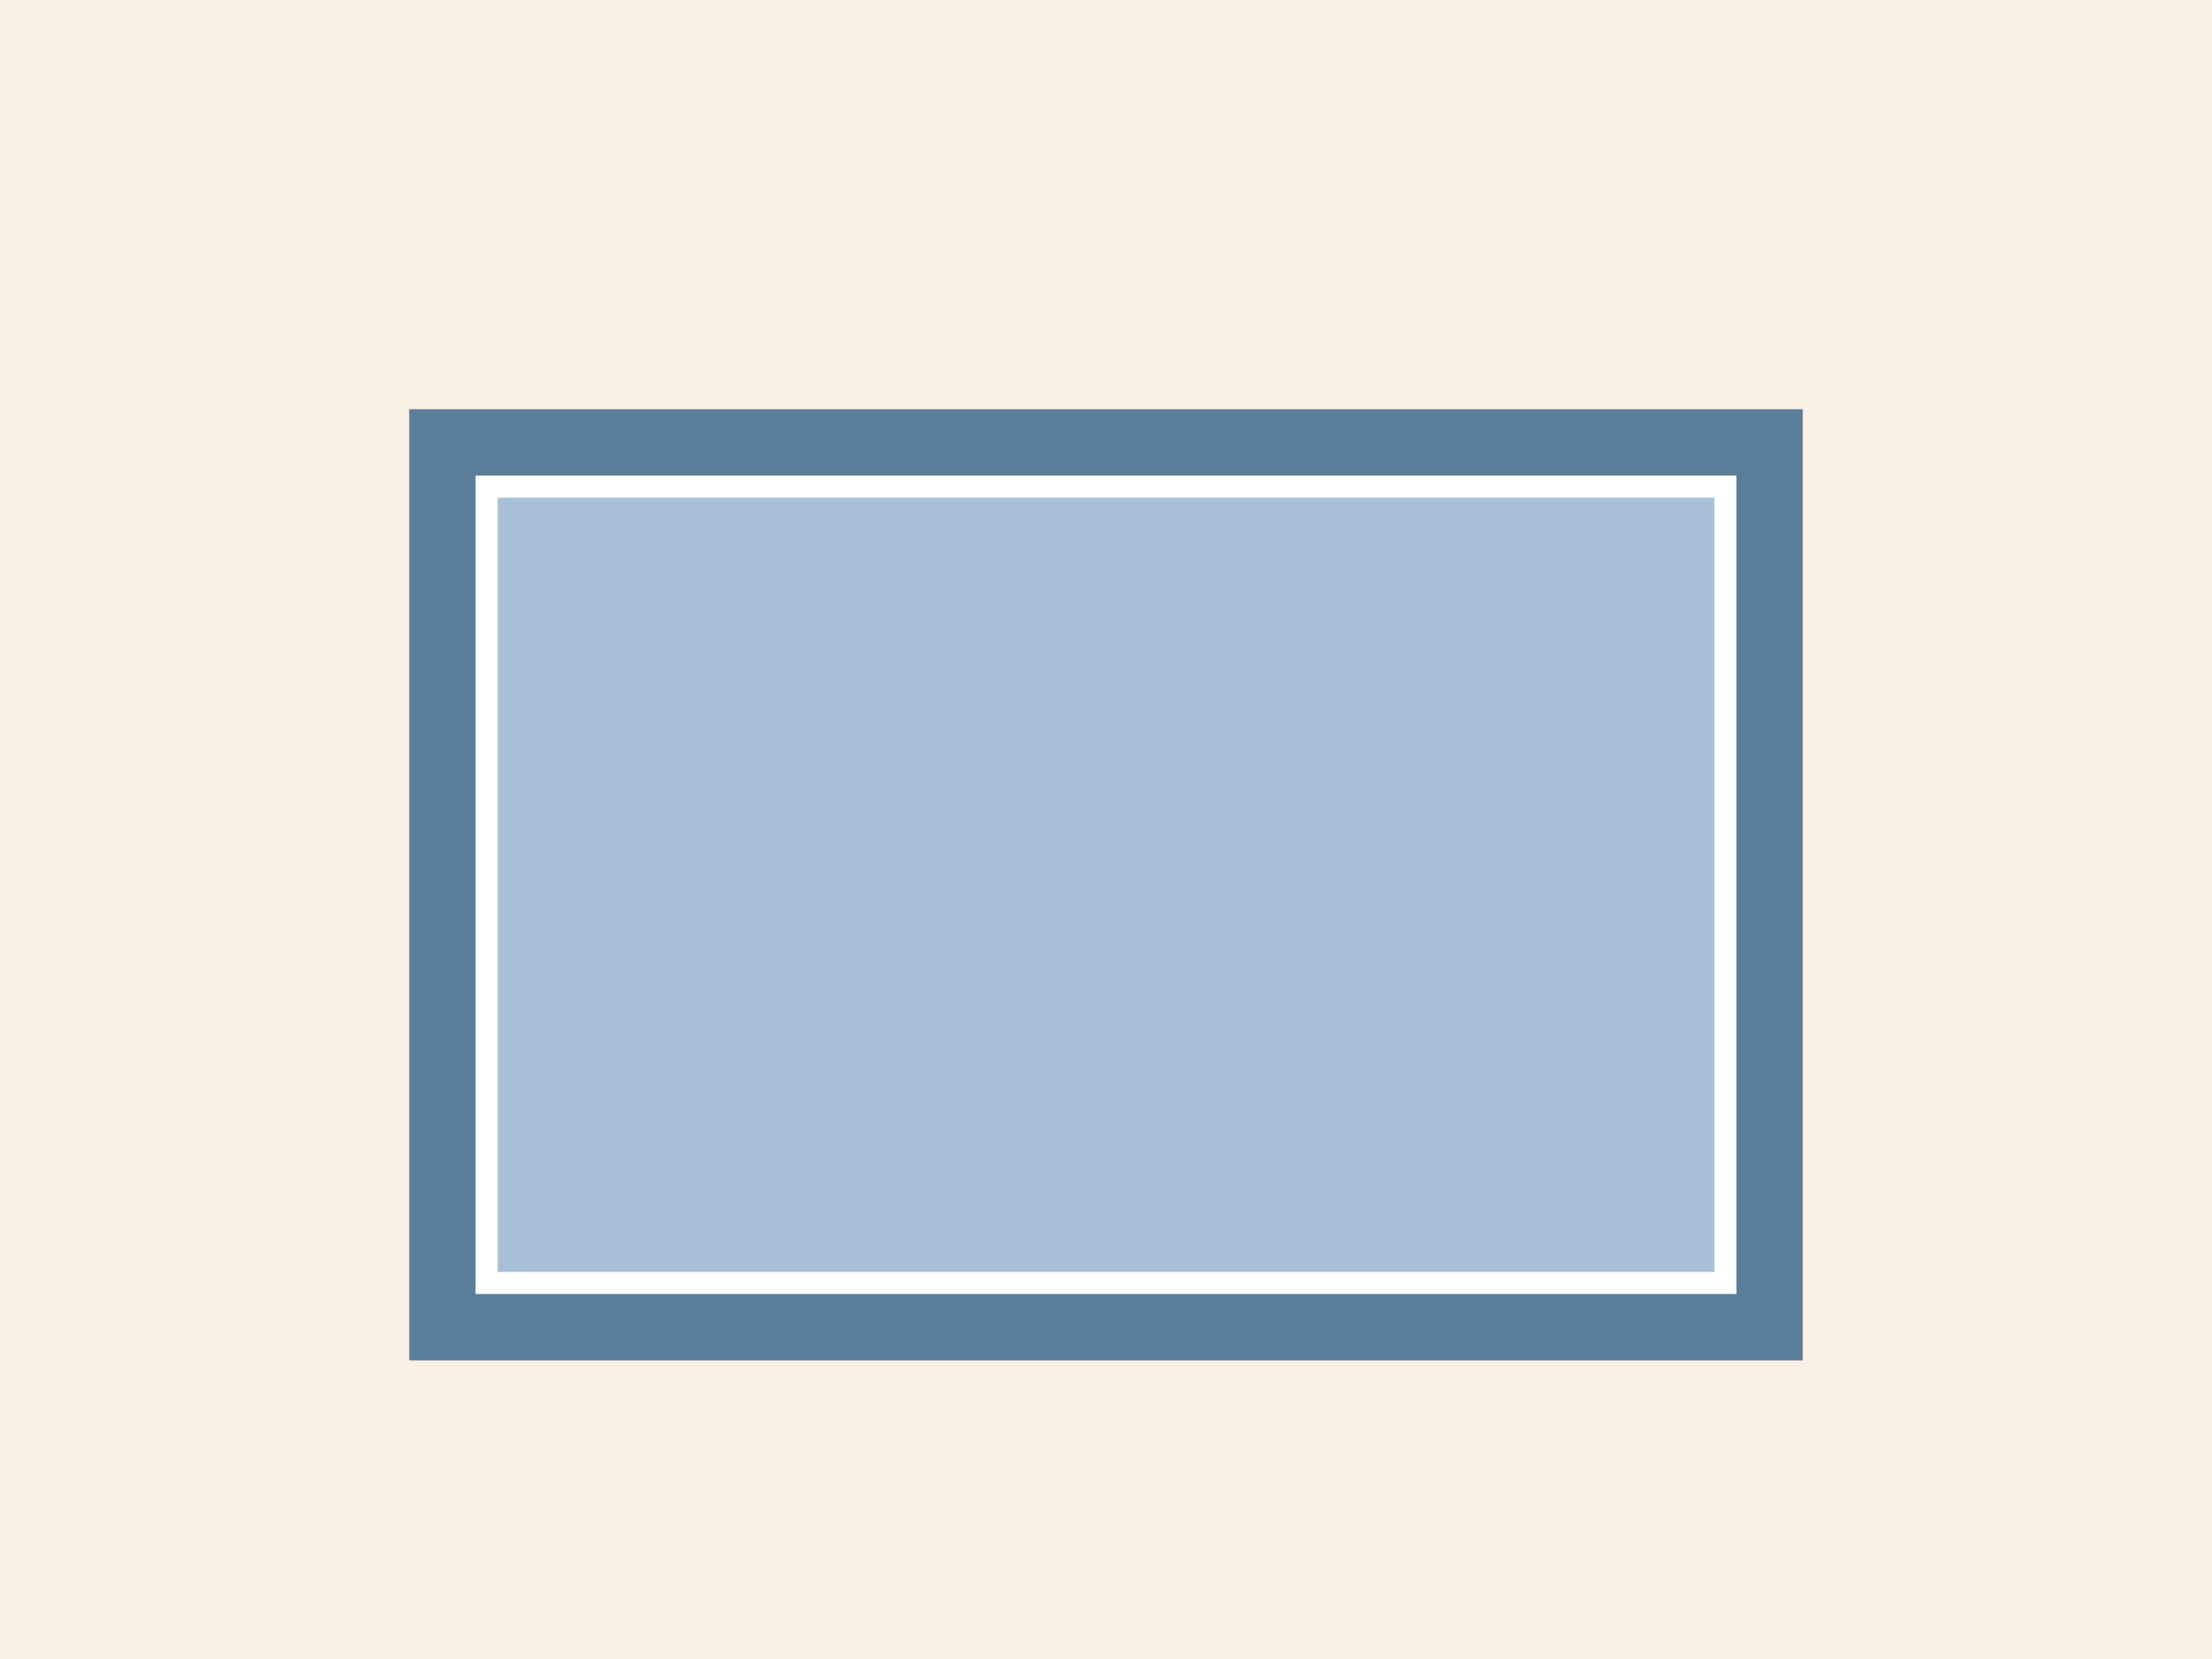 <svg xmlns="http://www.w3.org/2000/svg" viewBox="0 0 400 300"><path fill="linen" d="M0 0h400v300H0z"/><path fill="#fff" stroke="#5A7D9A" stroke-width="12" d="M80 80h240v160H80z"/><path fill="#A7C0D6" d="M90 90h220v140H90z"/></svg>